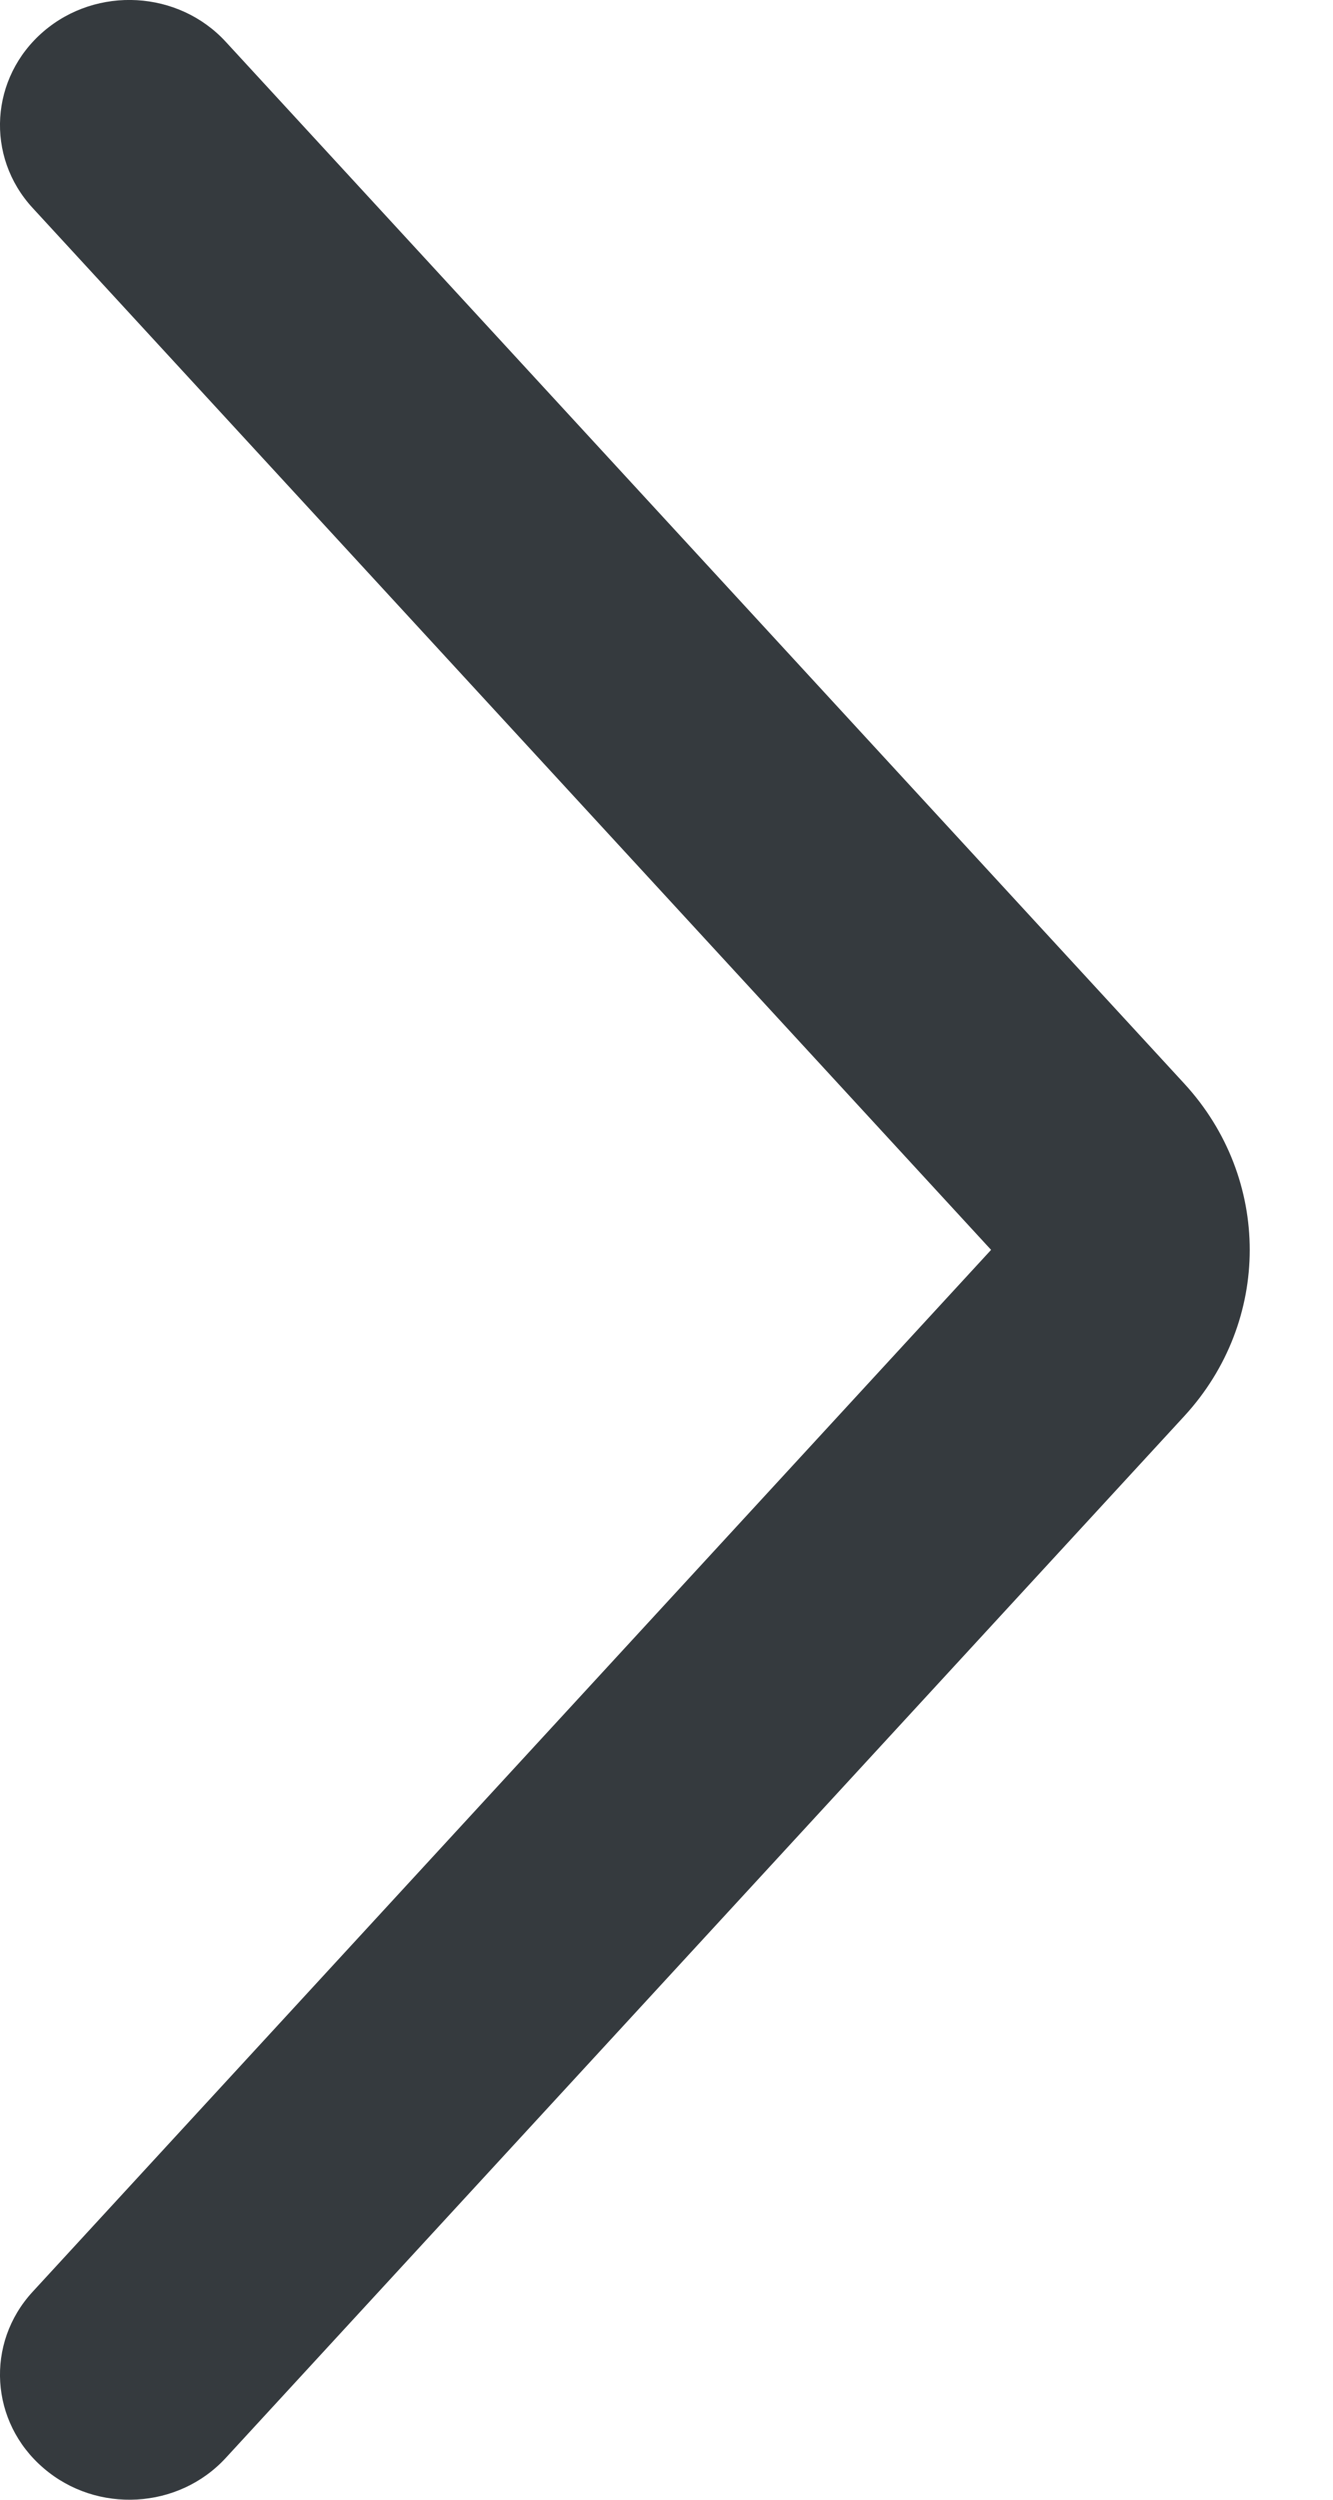 <svg width="8" height="15" viewBox="0 0 8 15" fill="none" xmlns="http://www.w3.org/2000/svg">
<path fill-rule="evenodd" clip-rule="evenodd" d="M0.261 14.81C-0.06 14.535 -0.089 14.061 0.196 13.752L5.948 7.5L0.196 1.248C-0.089 0.939 -0.06 0.465 0.261 0.189C0.581 -0.086 1.072 -0.058 1.356 0.252L7.108 6.503C7.631 7.072 7.631 7.928 7.108 8.497L1.356 14.748C1.072 15.058 0.581 15.086 0.261 14.81Z" fill="#353A3E"/>
</svg>
